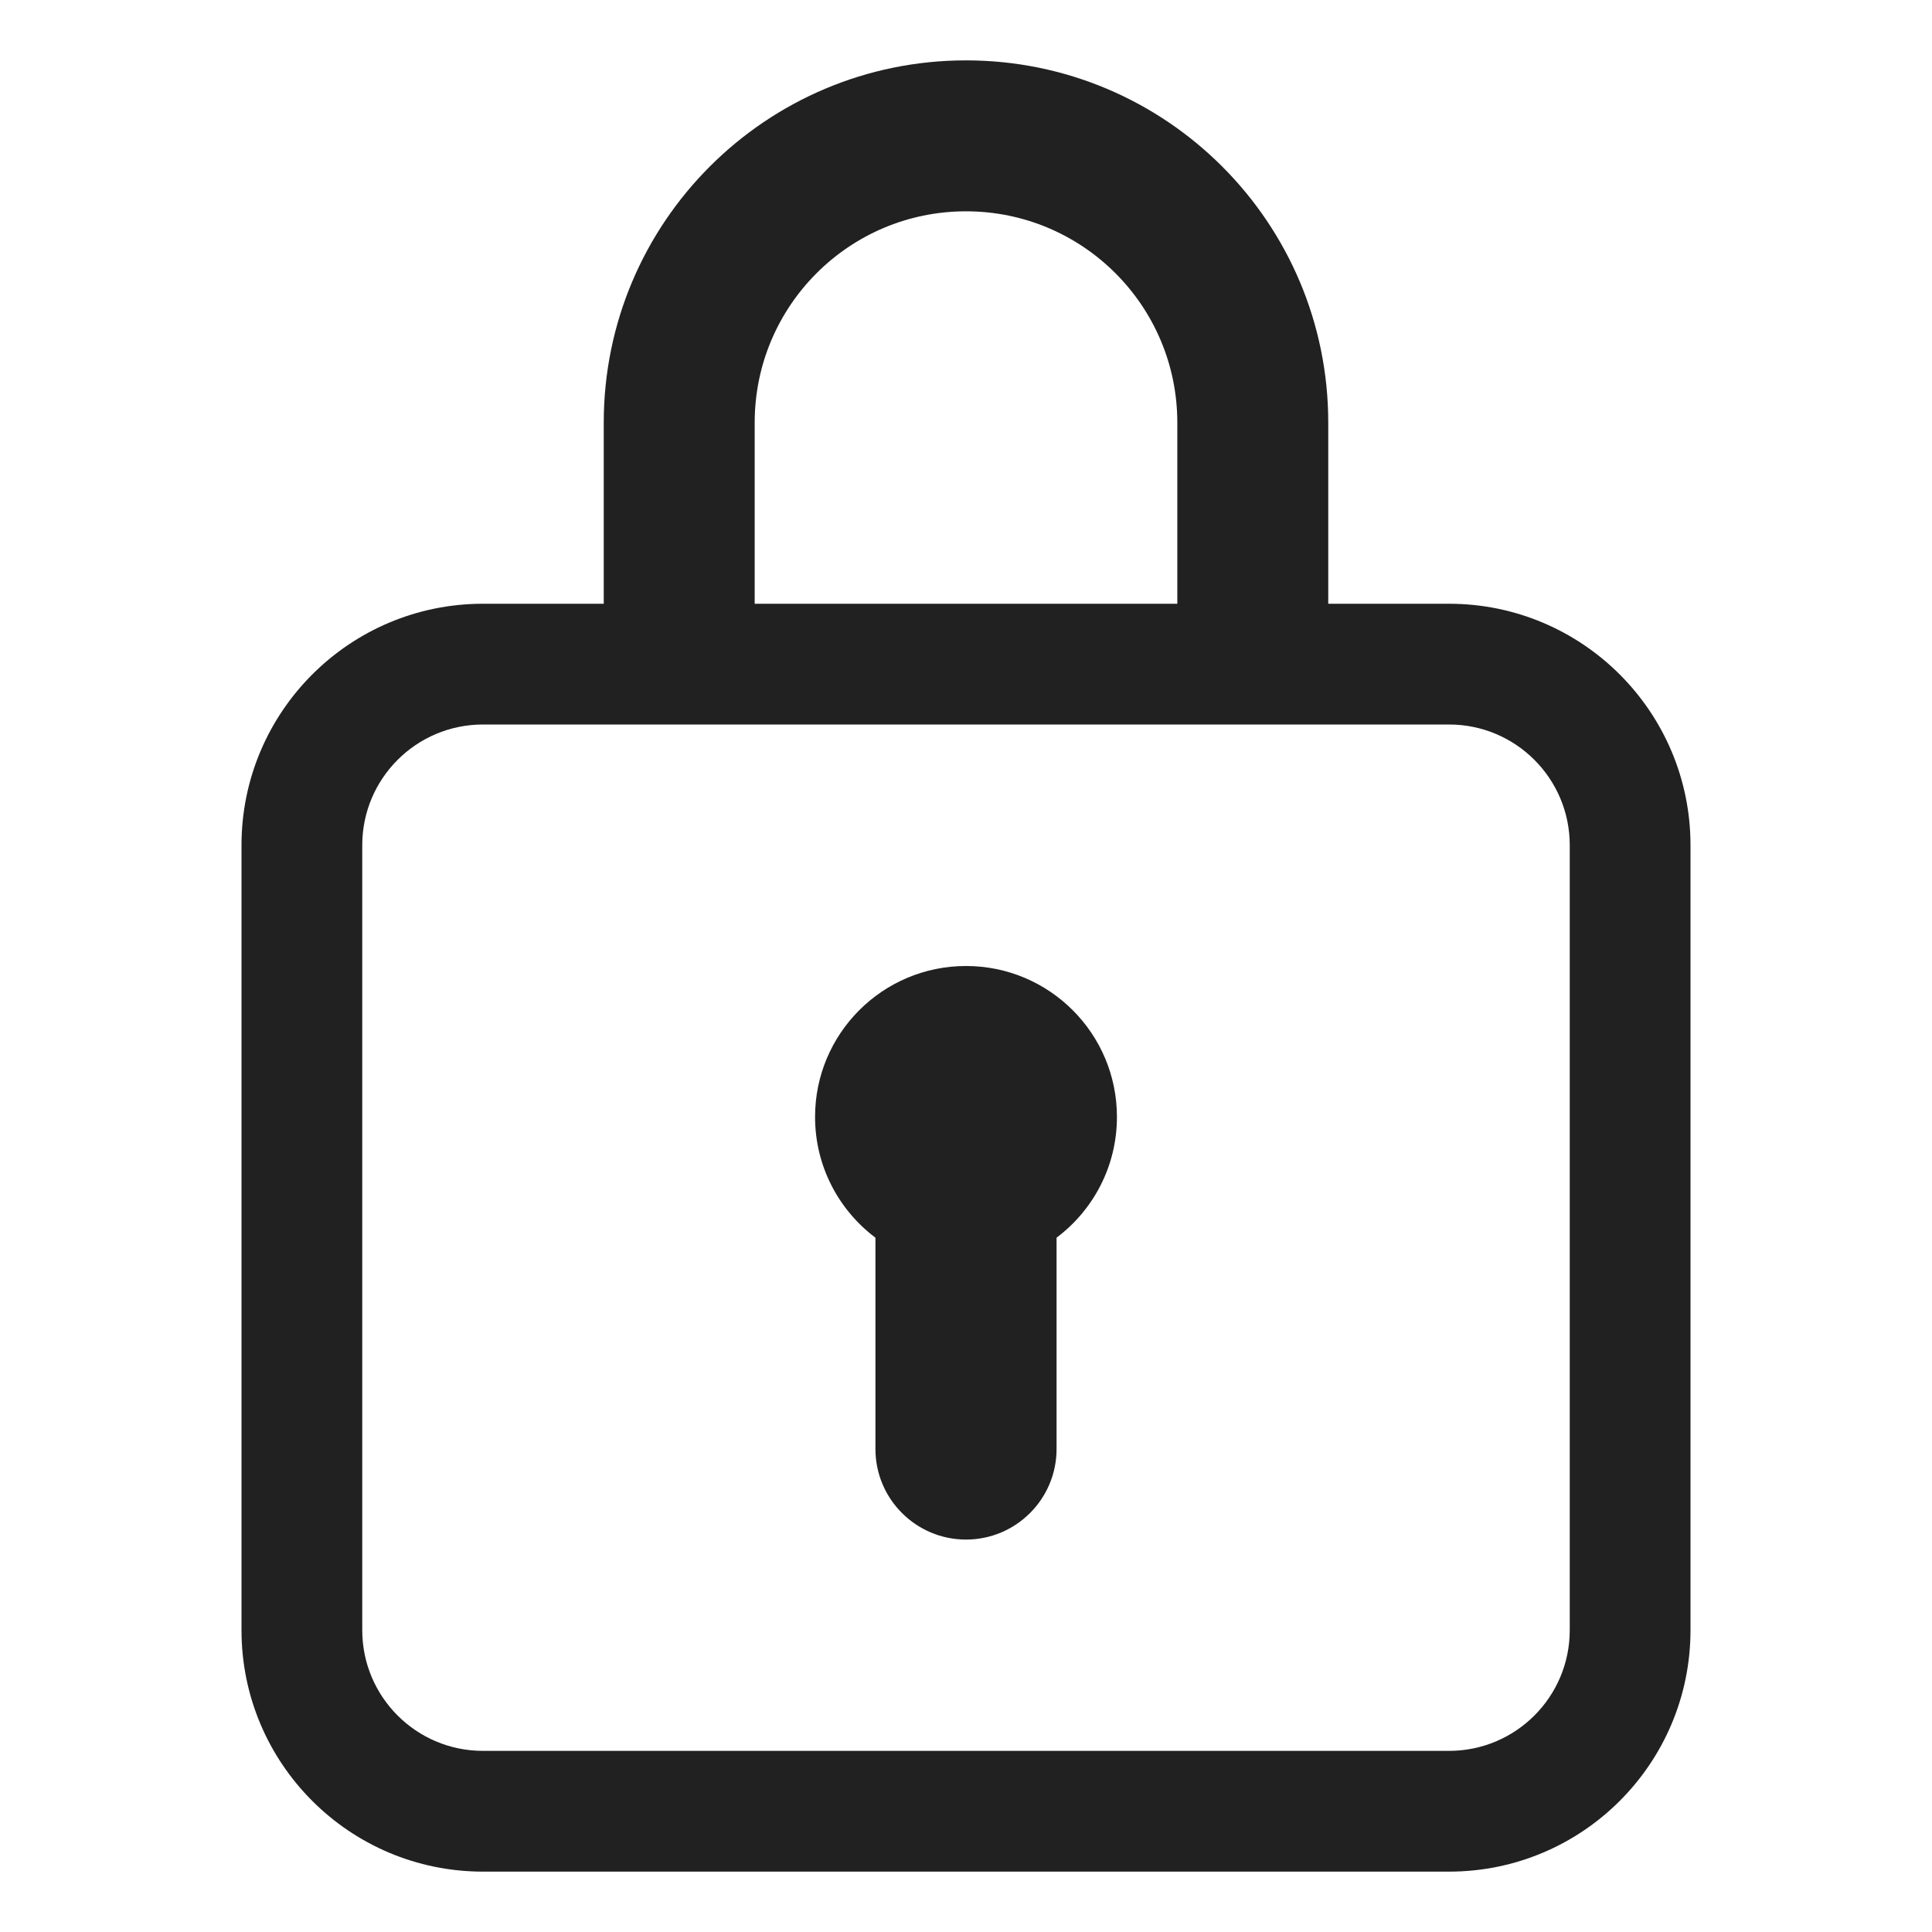 <svg width="32" height="32" viewBox="0 0 32 32" fill="none" xmlns="http://www.w3.org/2000/svg">
<path d="M18.5 18.5C18.5 19.318 18.107 20.044 17.5 20.5V24C17.5 24.828 16.828 25.5 16 25.5C15.172 25.5 14.5 24.828 14.5 24V20.5C13.893 20.044 13.5 19.318 13.5 18.5C13.5 17.119 14.619 16 16 16C17.381 16 18.5 17.119 18.5 18.5Z" fill="#212121"/>
<path d="M10 7C10 3.686 12.686 1 16 1C19.314 1 22 3.686 22 7V10H24C26.209 10 28 11.791 28 14V27C28 29.209 26.209 31 24 31H8C5.791 31 4 29.209 4 27V14C4 11.791 5.791 10 8 10H10V7ZM19.5 7C19.5 5.067 17.933 3.5 16 3.5C14.067 3.5 12.5 5.067 12.5 7V10H19.5V7ZM8 12C6.895 12 6 12.895 6 14V27C6 28.105 6.895 29 8 29H24C25.105 29 26 28.105 26 27V14C26 12.895 25.105 12 24 12H8Z" fill="#212121"/>
</svg>
